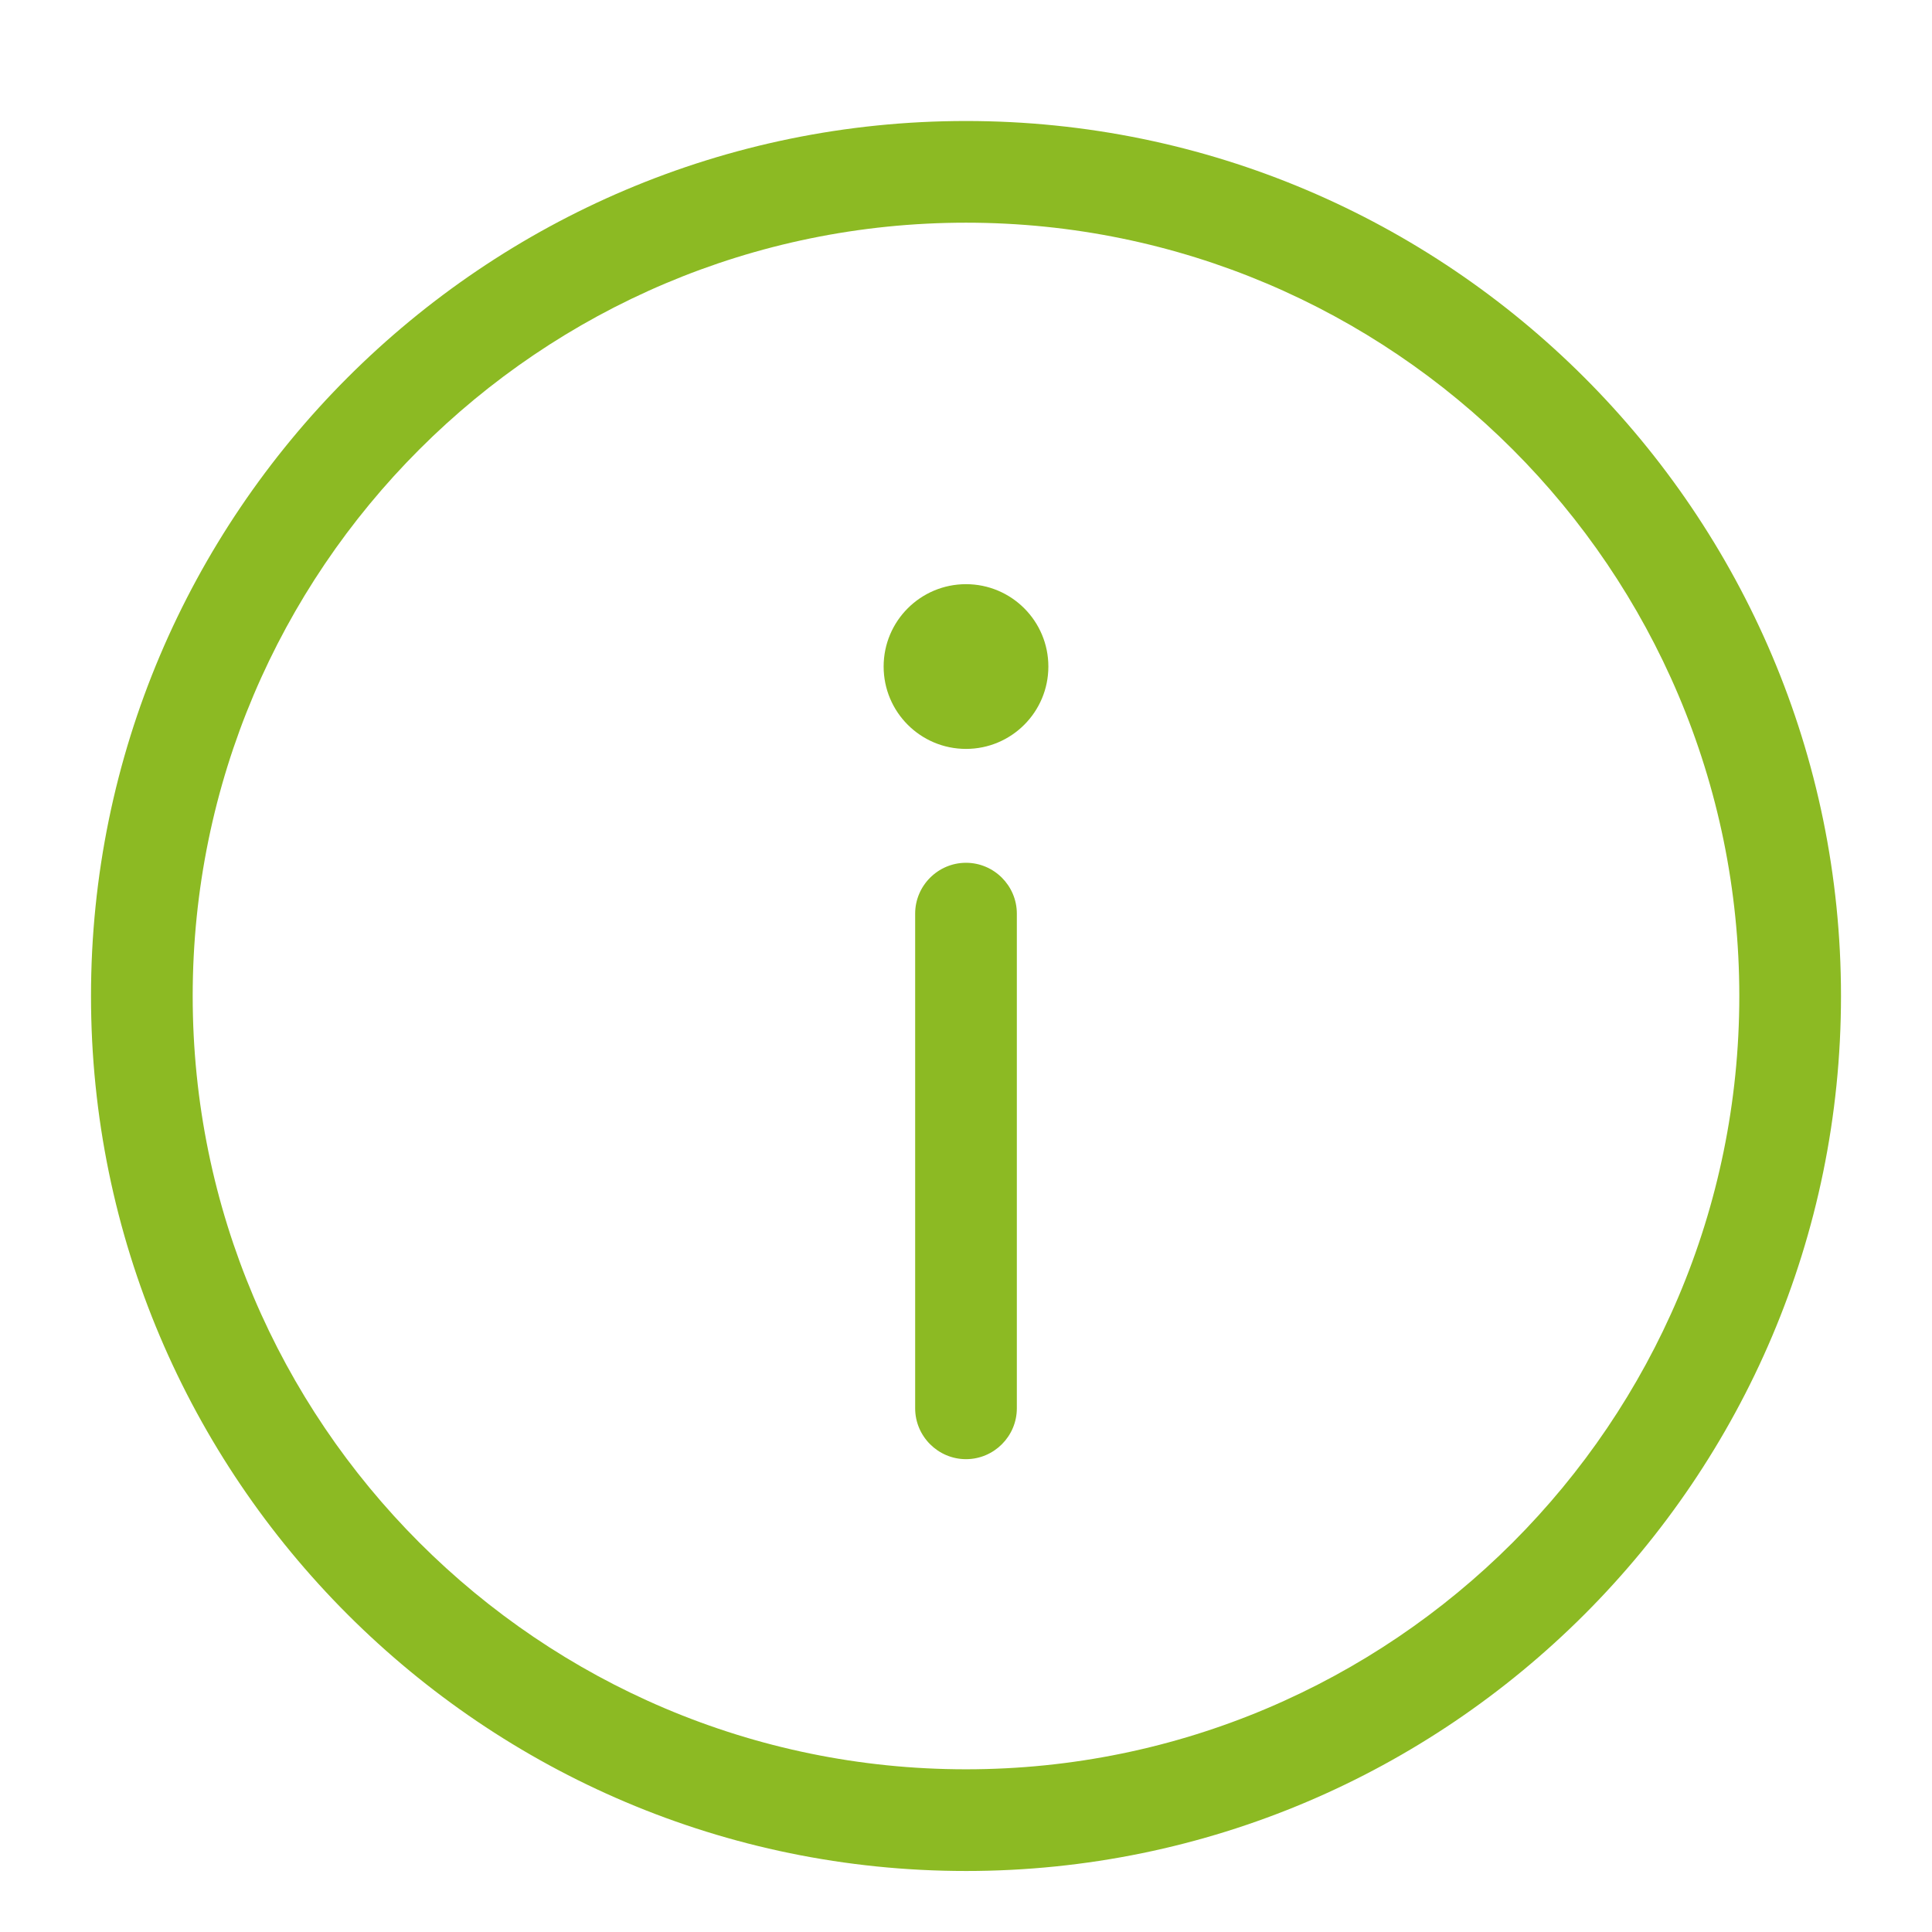 <svg xmlns="http://www.w3.org/2000/svg" id="Capa_1" data-name="Capa 1" viewBox="0 0 38 38"><path d="M19,36.8c-9.49,0-17.21-7.72-17.21-17.21S9.51,2.38,19,2.38s17.21,7.72,17.21,17.21-7.72,17.21-17.21,17.21ZM19,4.38c-8.39,0-15.21,6.82-15.21,15.21s6.82,15.21,15.21,15.21,15.21-6.82,15.21-15.21-6.82-15.21-15.21-15.21Z" fill="#8cba23" stroke-width="0"></path><path d="M19,28.7c-.55,0-1-.45-1-1v-9.73c0-.55.45-1,1-1s1,.45,1,1v9.73c0,.55-.45,1-1,1Z" fill="#8cba23" stroke-width="0"></path><circle cx="19" cy="13.11" r="1.62" fill="#8cba23" stroke-width="0"></circle></svg>